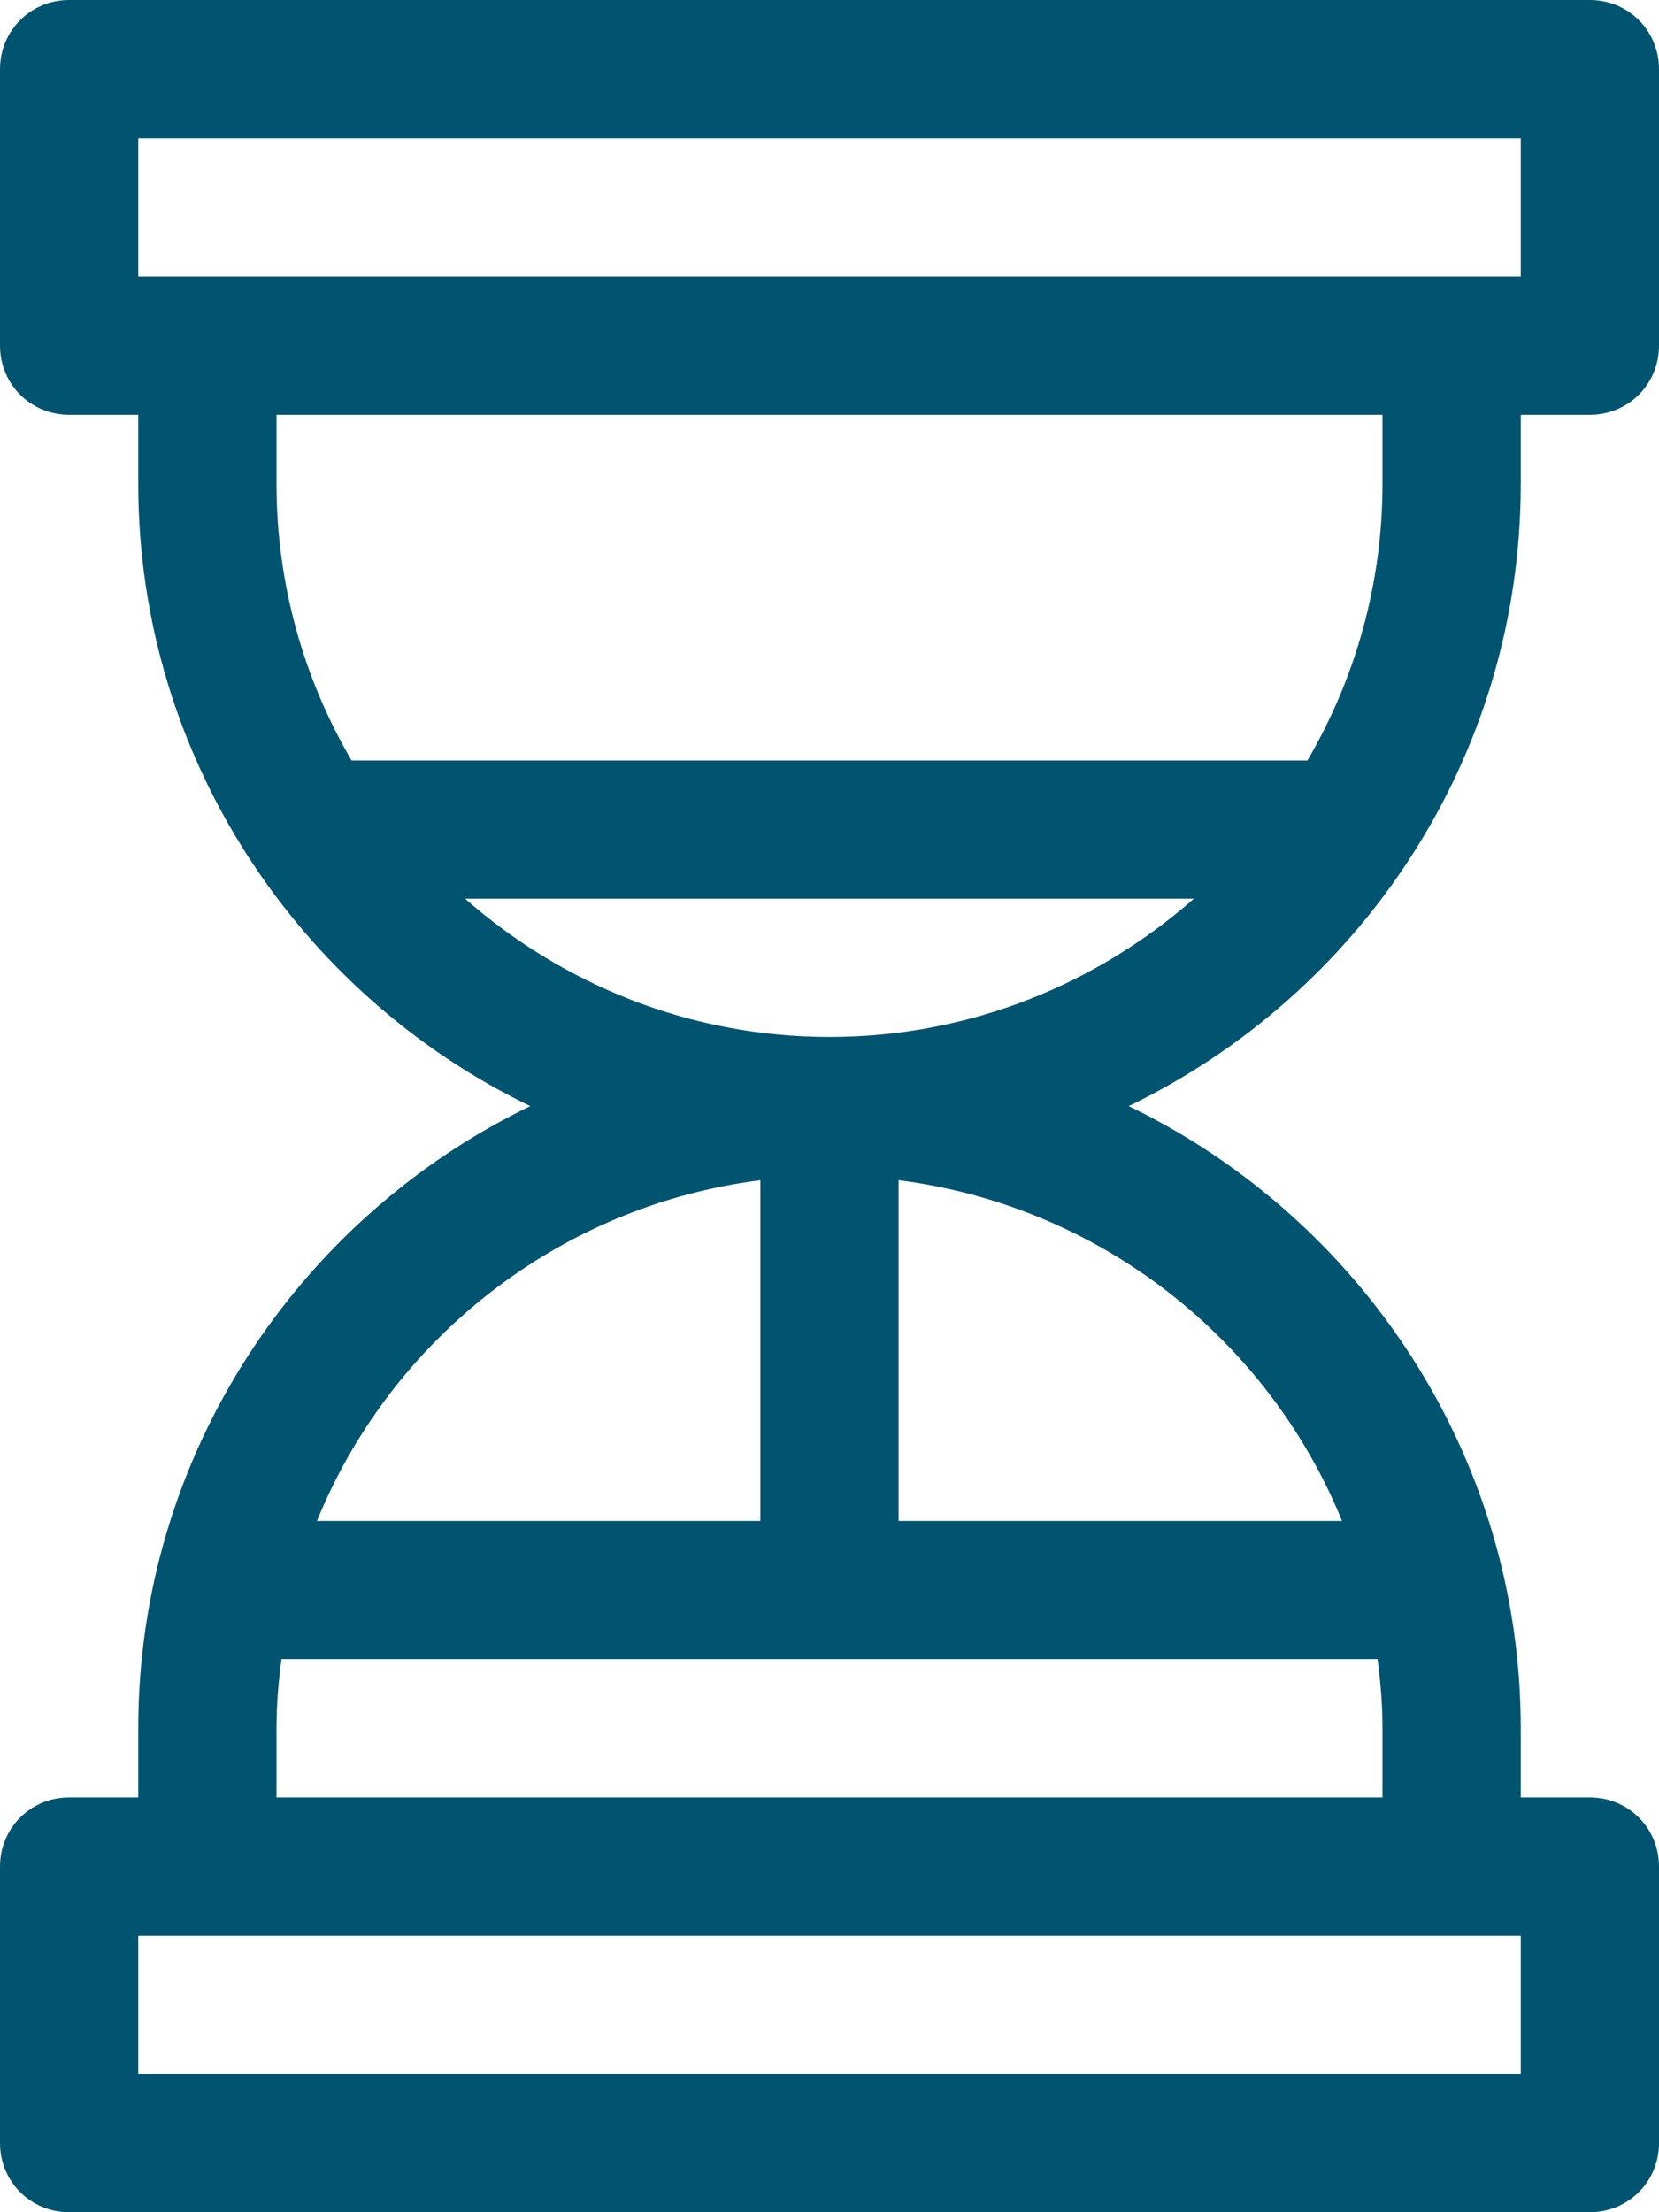 <?xml version="1.0" encoding="utf-8"?>
<!-- Generator: Adobe Illustrator 25.4.1, SVG Export Plug-In . SVG Version: 6.00 Build 0)  -->
<svg version="1.1" id="icons" xmlns="http://www.w3.org/2000/svg" xmlns:xlink="http://www.w3.org/1999/xlink" x="0px" y="0px"
	 viewBox="1614 1475.9 168 224" enable-background="new 1614 1475.9 168 224" xml:space="preserve">
<path fill="#00546F" d="M1768,1524.9v-7h7c3.9,0,7-3.1,7-7v-28c0-3.9-3.1-7-7-7h-154c-3.9,0-7,3.1-7,7v28c0,3.9,3.1,7,7,7h7v7
	c0,27.7,16.3,51.7,39.7,63c-23.4,11.3-39.7,35.3-39.7,63v7h-7c-3.9,0-7,3.1-7,7v28c0,3.9,3.1,7,7,7h154c3.9,0,7-3.1,7-7v-28
	c0-3.9-3.1-7-7-7h-7v-7c0-27.7-16.3-51.7-39.7-63C1751.7,1576.6,1768,1552.7,1768,1524.9z M1628,1489.9h140v14h-140V1489.9z
	 M1754,1517.9v7c0,10.2-2.8,19.8-7.6,28h-96.8c-4.8-8.2-7.6-17.8-7.6-28v-7H1754z M1691,1595.4v34.5h-44.9
	C1653.6,1611.5,1670.6,1598,1691,1595.4z M1768,1685.9h-140v-14h140V1685.9z M1642,1657.9v-7c0-2.4,0.2-4.7,0.5-7h111
	c0.3,2.3,0.5,4.6,0.5,7v7H1642z M1749.9,1629.9H1705v-34.5C1725.4,1598,1742.4,1611.5,1749.9,1629.9z M1661.1,1566.9h73.8
	c-9.9,8.7-22.8,14-36.9,14C1683.9,1580.9,1671,1575.6,1661.1,1566.9z"/>
</svg>
